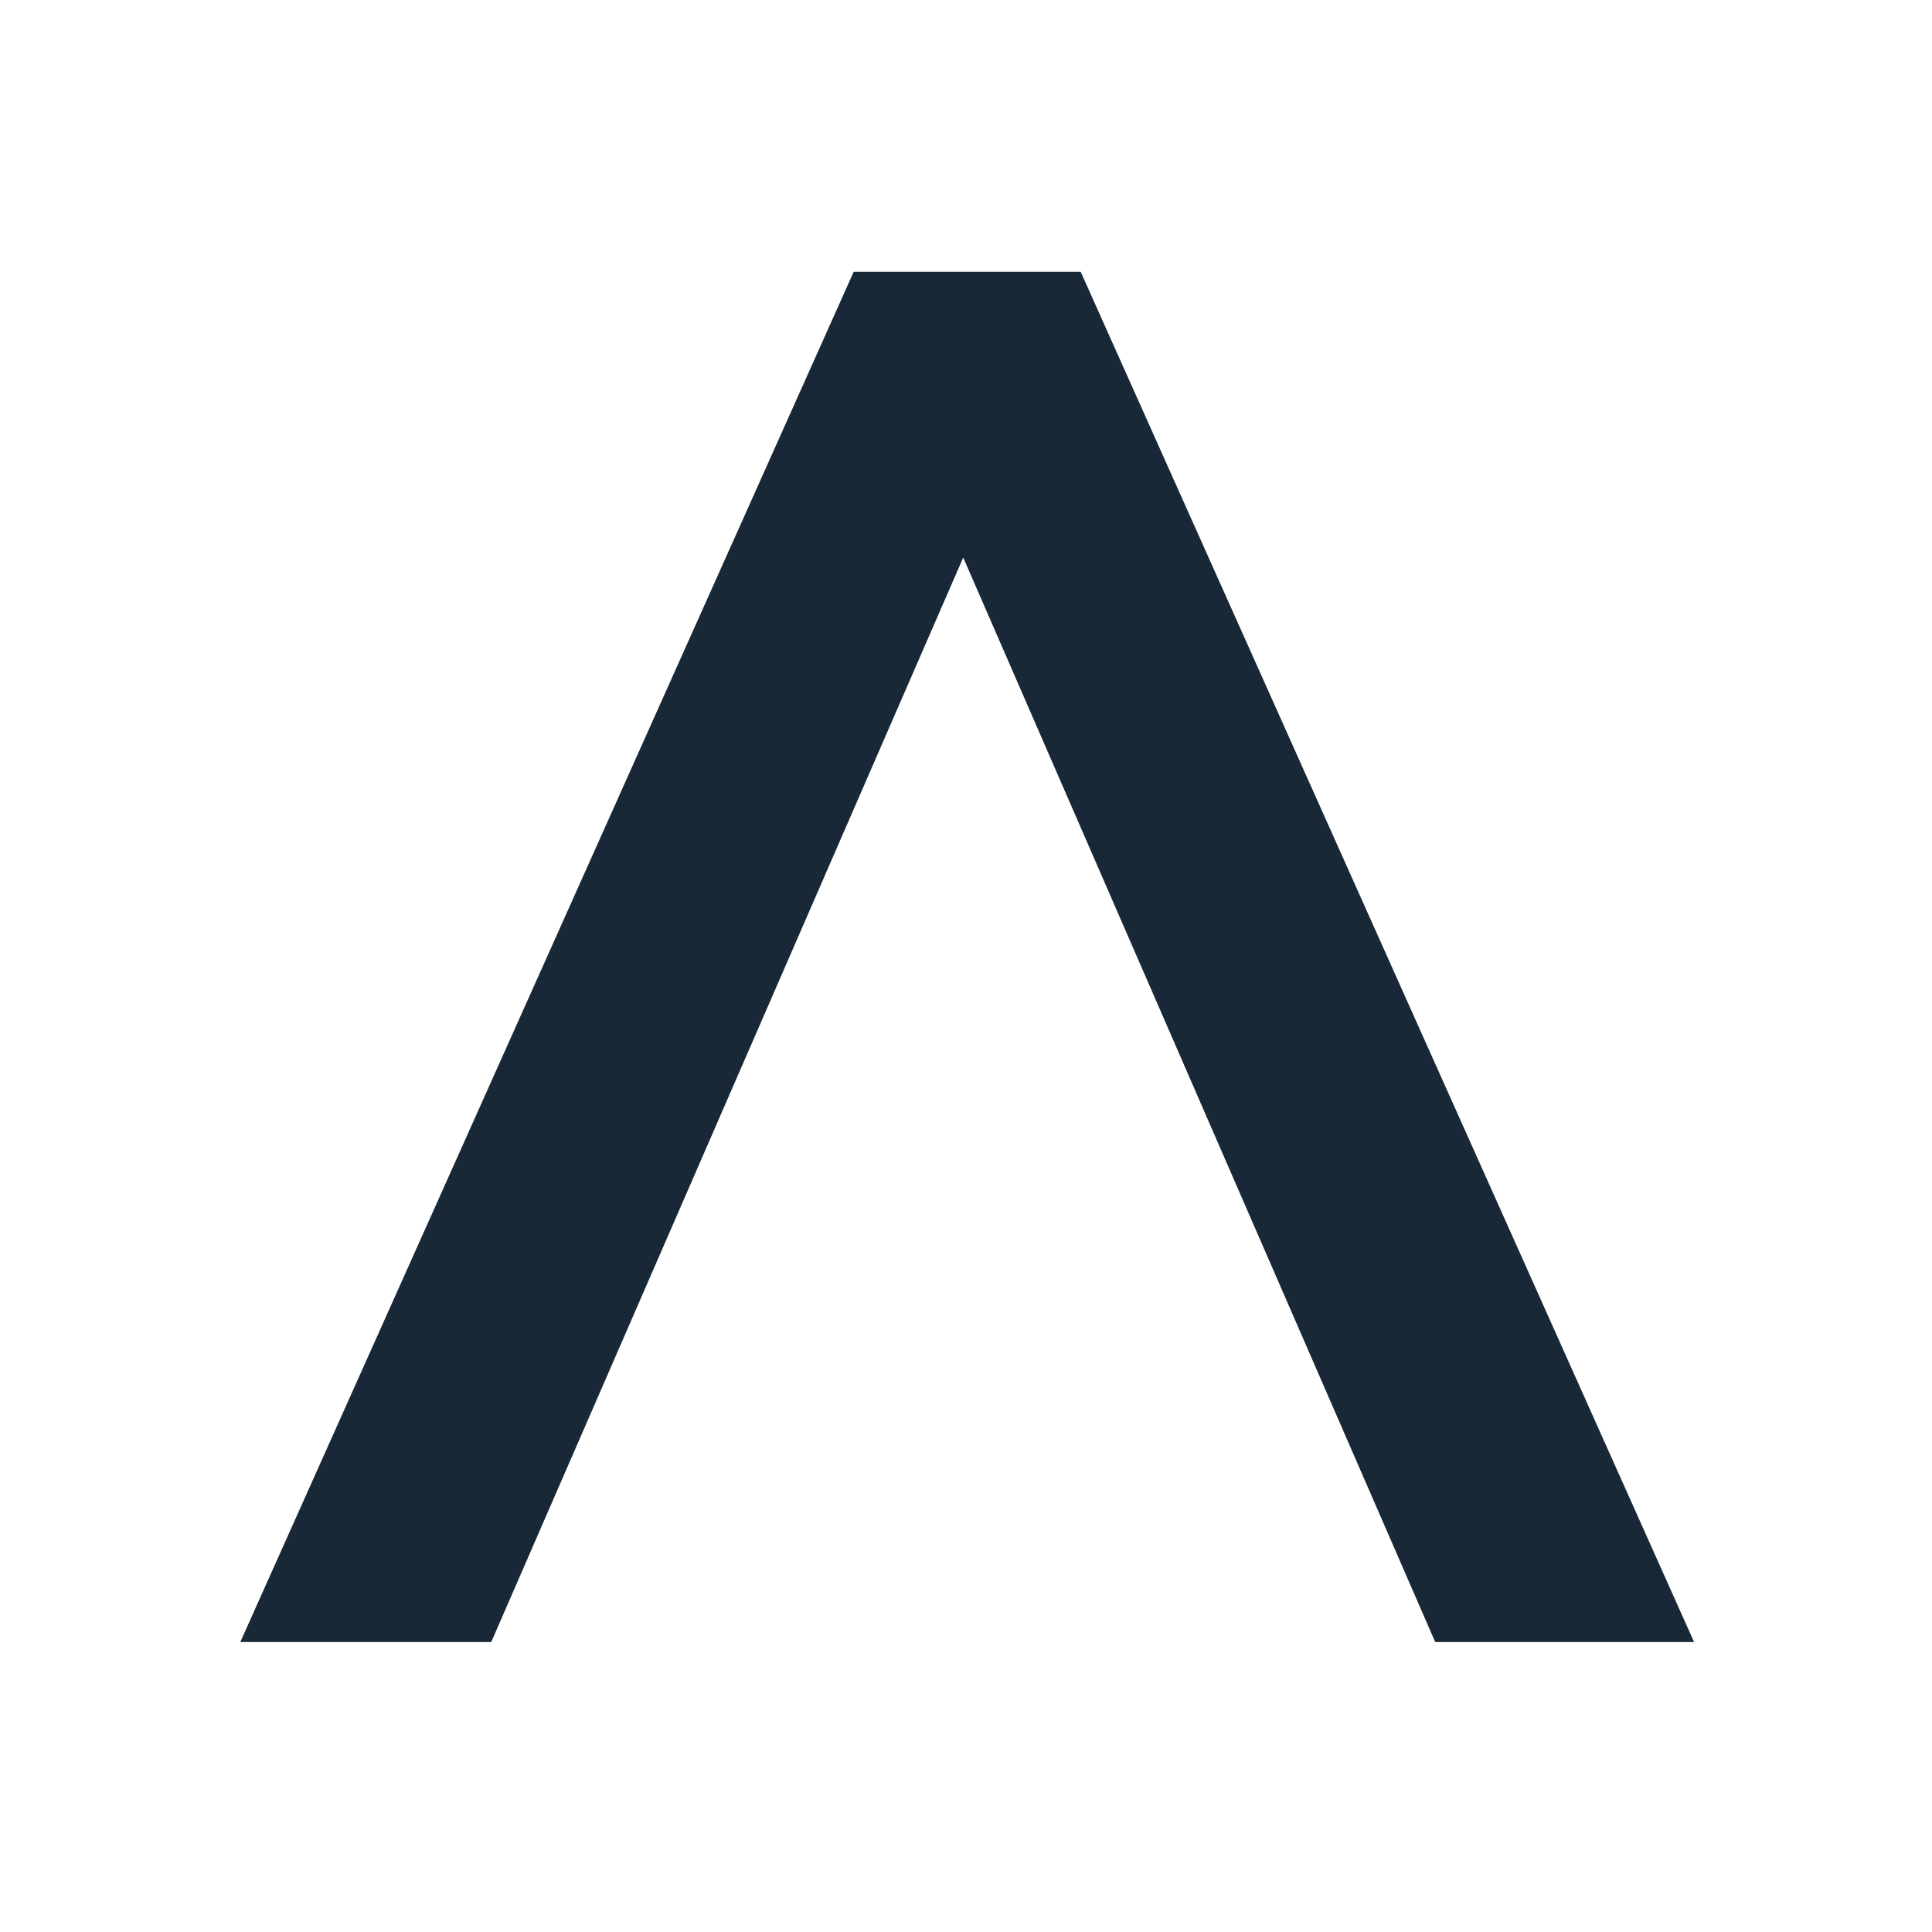 <svg width="101" height="101" viewBox="0 0 101 101" fill="none" xmlns="http://www.w3.org/2000/svg">
<rect width="101" height="101" fill="#A1A1A1"/>
<rect width="1920" height="3427" transform="translate(-147 -191)" fill="white"/>
<path fill-rule="evenodd" clip-rule="evenodd" d="M50.355 29.148L25.681 85.841H12.562L44.629 14.209H56.496L88.562 85.841H75.029L50.355 29.148Z" fill="#192836"/>
</svg>
